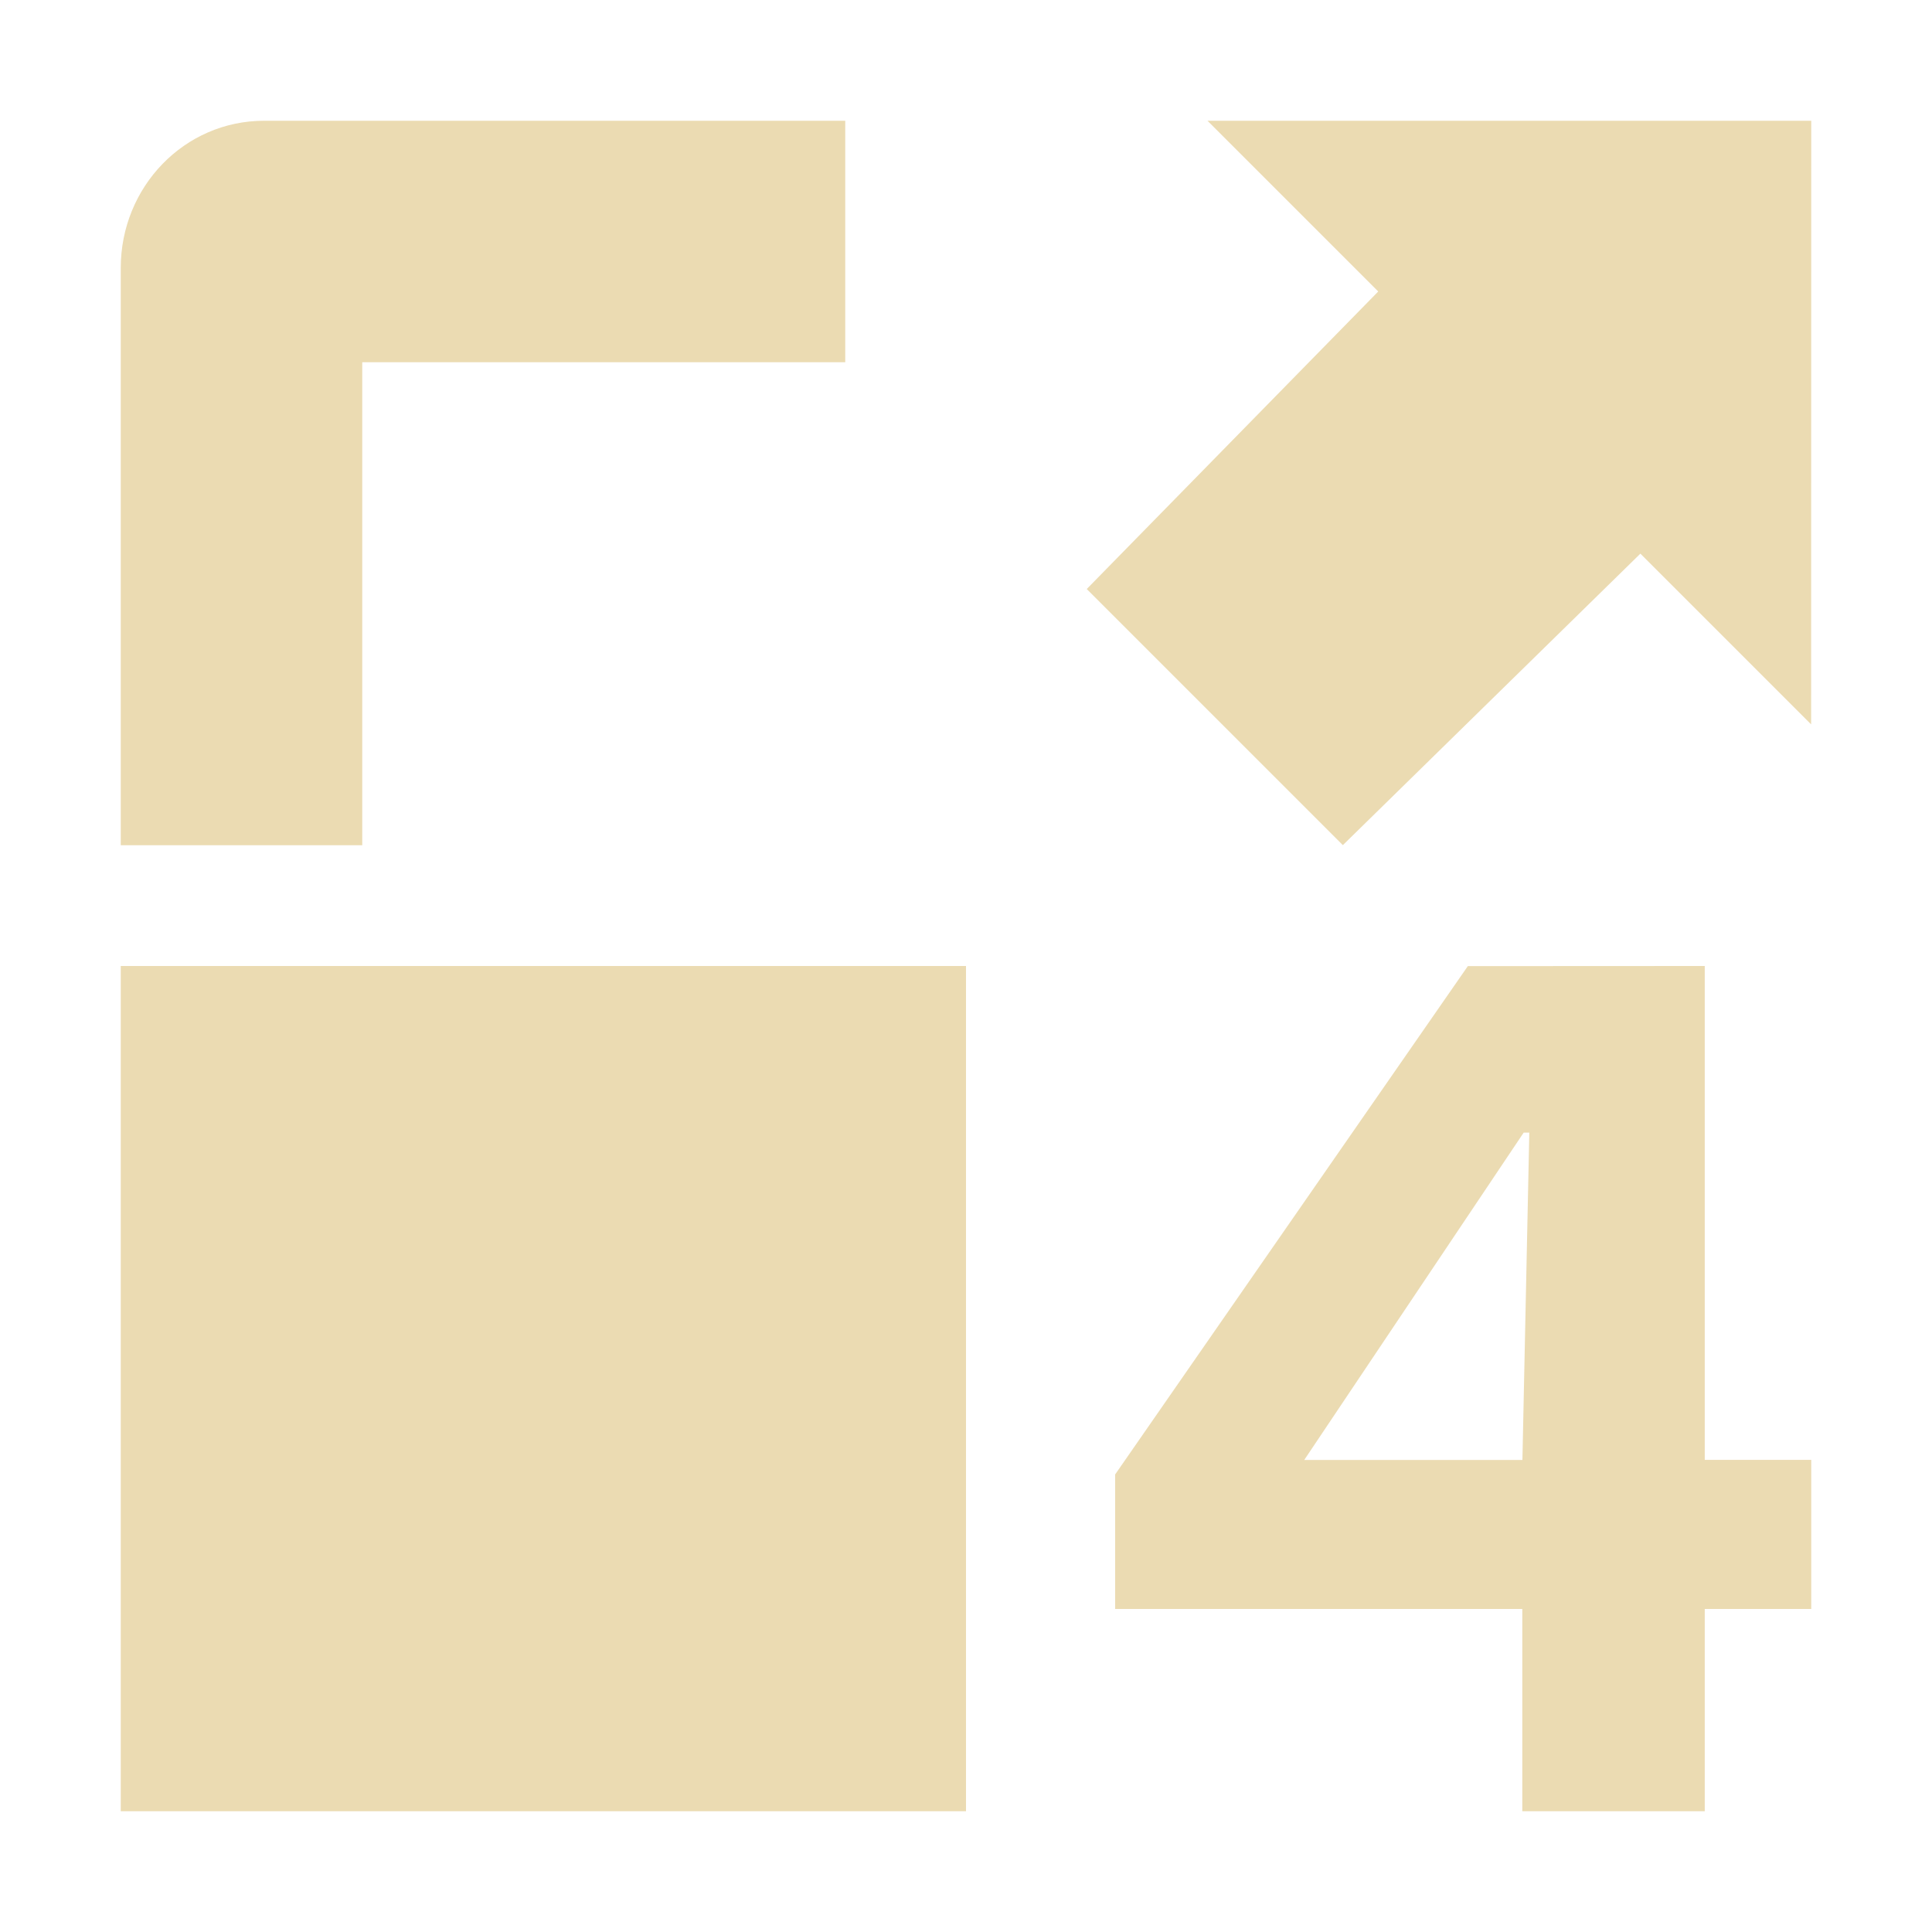 <svg width="16" height="16" version="1.1" viewBox="0 0 16 16" xmlns="http://www.w3.org/2000/svg">
  <defs>
    <style id="current-color-scheme" type="text/css">.ColorScheme-Text { color:#ebdbb2; } .ColorScheme-Highlight { color:#458588; }</style>
  </defs>
  <path class="ColorScheme-Text" d="m2.188 1c-0.663 0-1.188 0.549-1.188 1.219v4.781h2v-4h4v-2zm-1.188 7v7h7v-7zm14-7h-5l1.414 1.414-2.414 2.464 2.121 2.121 2.464-2.414 1.414 1.414zm-2.844 7.001-2.921 4.21v1.114h3.372v1.675h1.511v-1.675h0.882v-1.235h-0.882v-4.09zm0.463 1.379h0.046l-0.057 2.711h-1.807l1.818-2.712z" fill="currentColor"/>
</svg>
